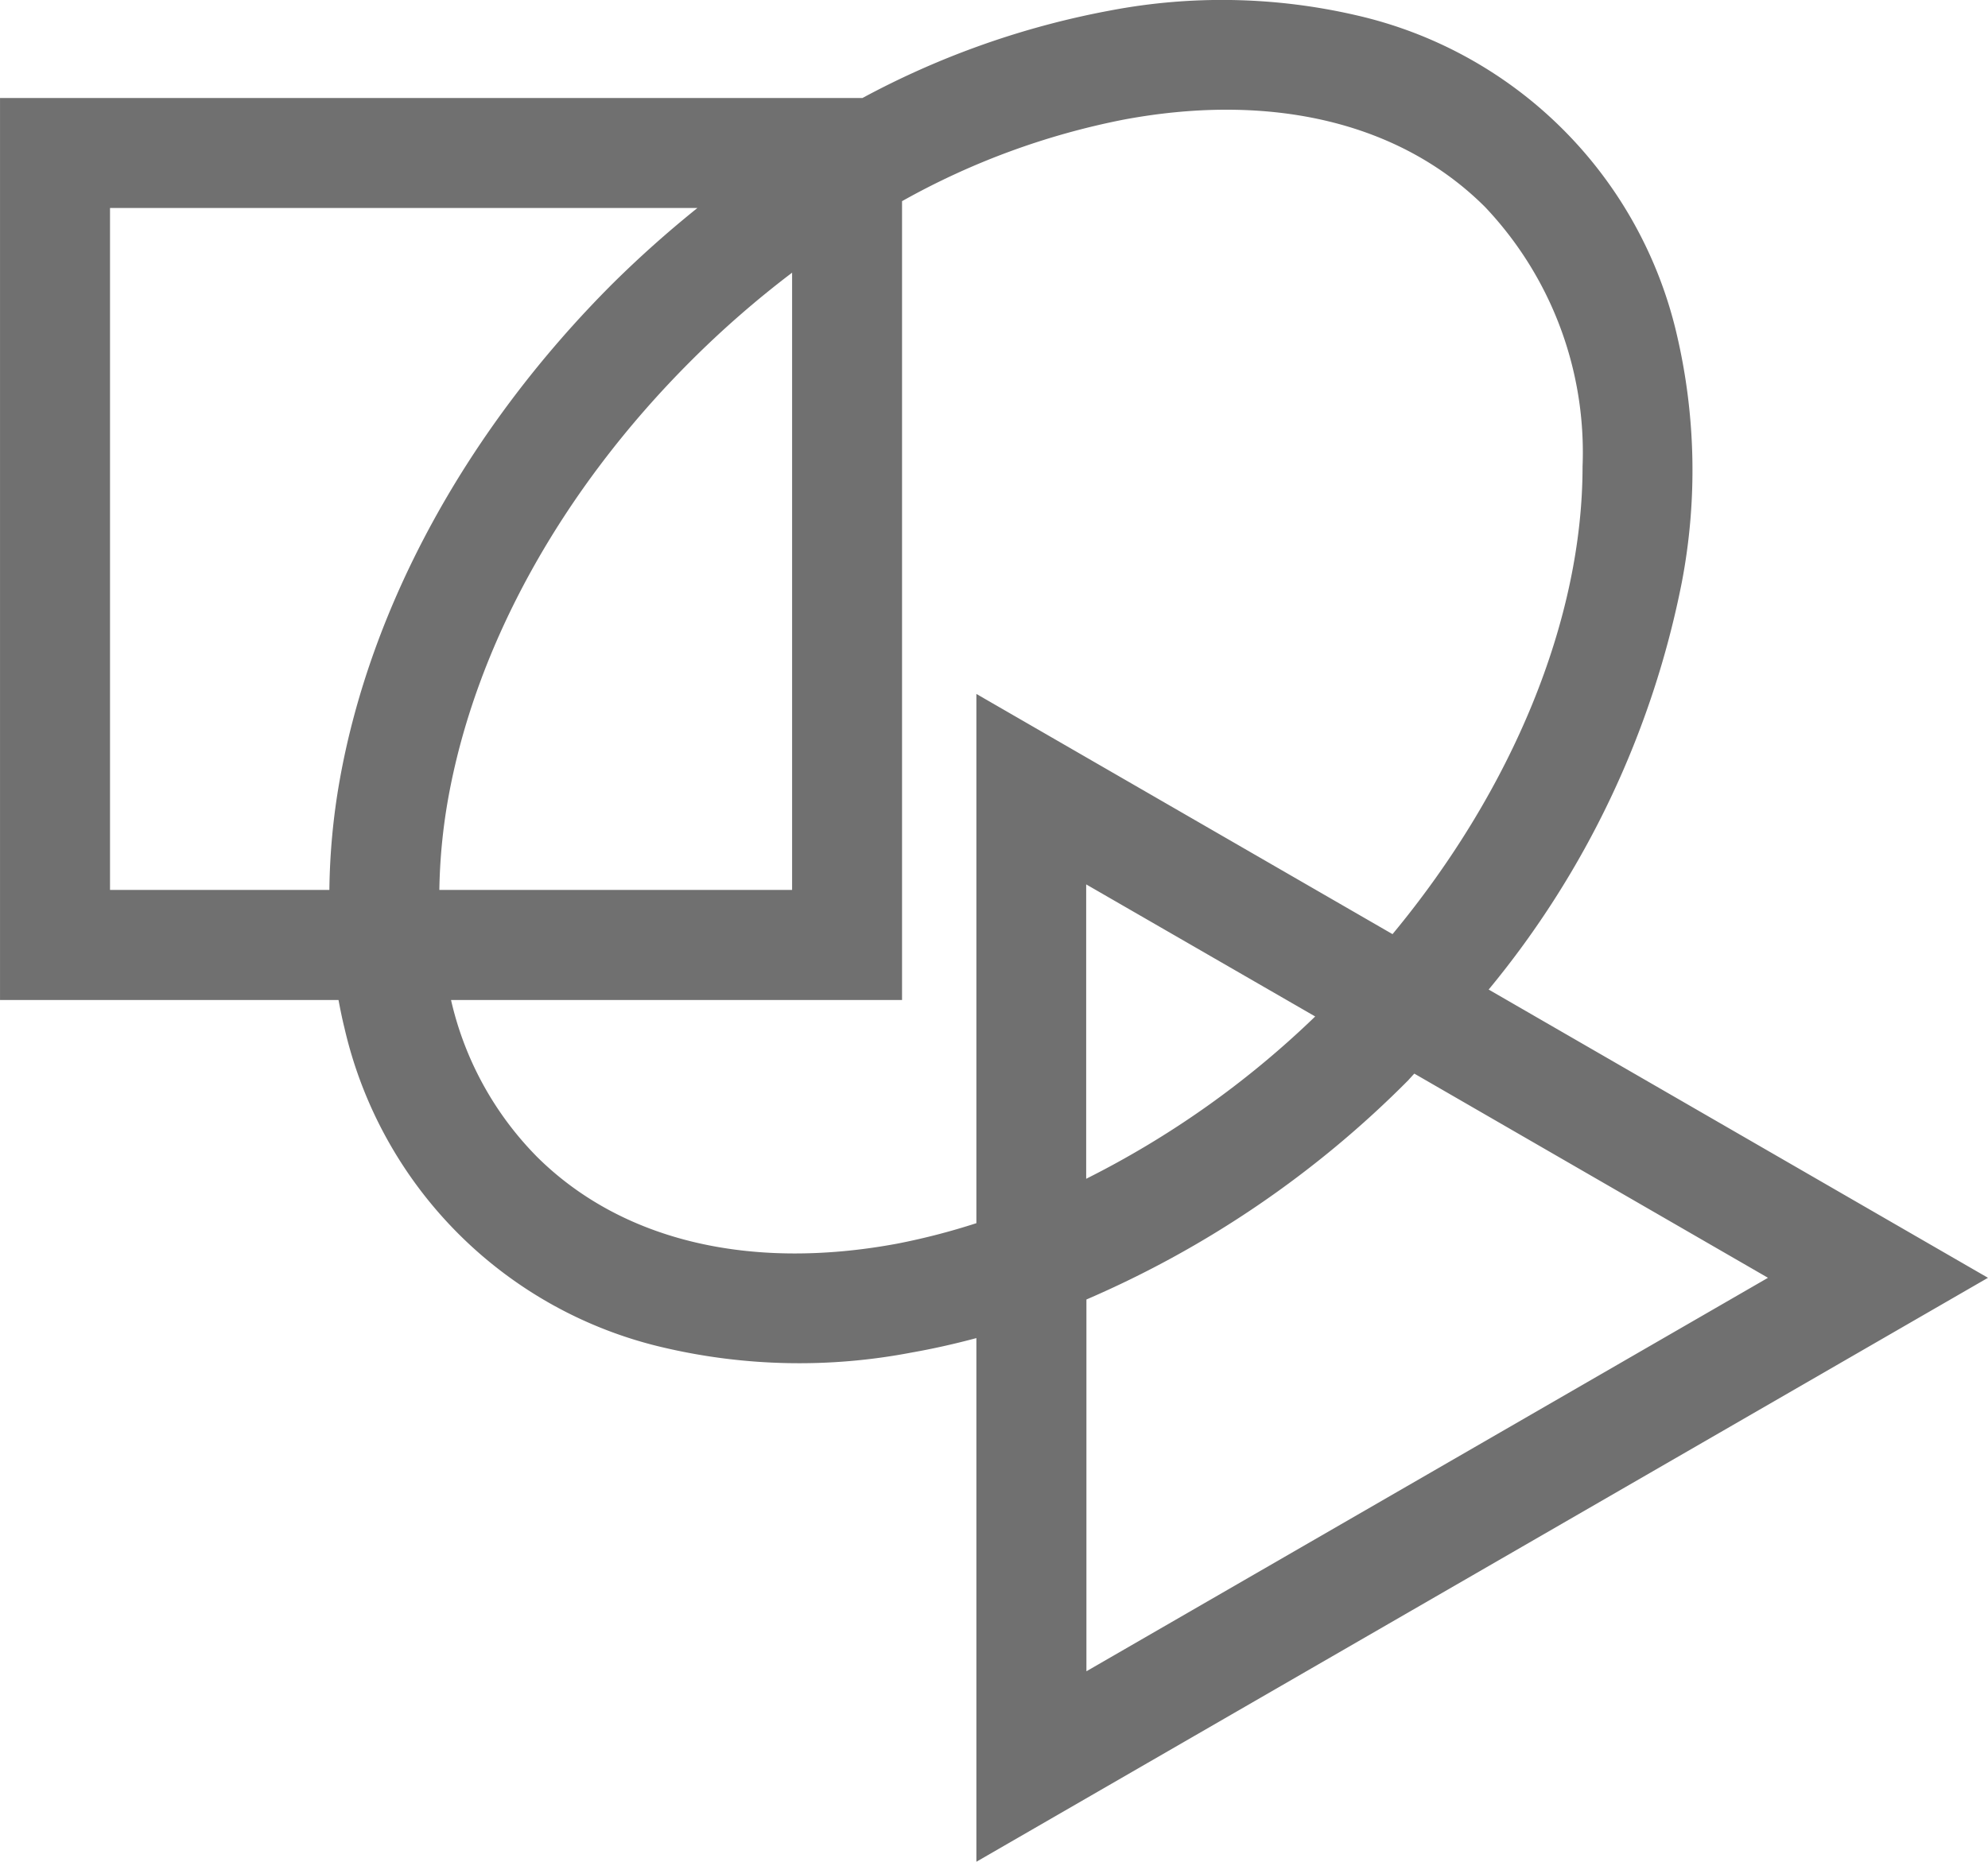 <svg xmlns="http://www.w3.org/2000/svg" xmlns:xlink="http://www.w3.org/1999/xlink" width="85.072" height="79.683" viewBox="0 0 85.072 79.683">
  <defs>
    <clipPath id="clip-path">
      <rect id="Rectangle_558" data-name="Rectangle 558" width="79.683" height="85.072" fill="#707070"/>
    </clipPath>
  </defs>
  <g id="Group_684" data-name="Group 684" transform="translate(85.072) rotate(90)" clip-path="url(#clip-path)">
    <path id="Path_7810" data-name="Path 7810" d="M57.271,43.289H79.684L54.69,0,42.353,21.367A39.277,39.277,0,0,0,24.915,13.1a25.48,25.48,0,0,0-10.568.209A18.236,18.236,0,0,0,.66,27,25.507,25.507,0,0,0,.449,37.563a36.269,36.269,0,0,0,3.744,10.6V85.07H42.8V70.585c.4-.075.806-.157,1.2-.255A18.229,18.229,0,0,0,57.683,56.643a25.473,25.473,0,0,0,.209-10.566c-.163-.93-.373-1.861-.621-2.787m-13.766-14.5a39.706,39.706,0,0,1,6.947,9.8h-12.6ZM38.089,80.363H8.9V55.225a47.03,47.03,0,0,0,3.237,3.629C18.343,65.061,25.9,69.21,33.428,70.541a28.658,28.658,0,0,0,4.661.435Zm0-14.093a24.45,24.45,0,0,1-3.842-.365c-6.582-1.164-13.252-4.851-18.782-10.38a42.119,42.119,0,0,1-3.795-4.35H38.089Zm11.389-4.146A13.952,13.952,0,0,1,42.8,65.77v-19.3H8.609a31.916,31.916,0,0,1-3.494-9.505c-1.182-6.361.149-11.848,3.75-15.45a15.265,15.265,0,0,1,11.1-4.166c6.554,0,13.818,2.994,20.016,8.132L29.7,43.289H52.352a28.883,28.883,0,0,1,.876,3.386c1.182,6.361-.149,11.848-3.75,15.45M46.206,24.785c-.083-.083-.172-.155-.255-.237L54.69,9.414,71.531,38.58H55.619a43.85,43.85,0,0,0-9.412-13.8" transform="translate(0.001 0.001)" fill="#707070" fill-rule="evenodd"/>
  </g>
</svg>
